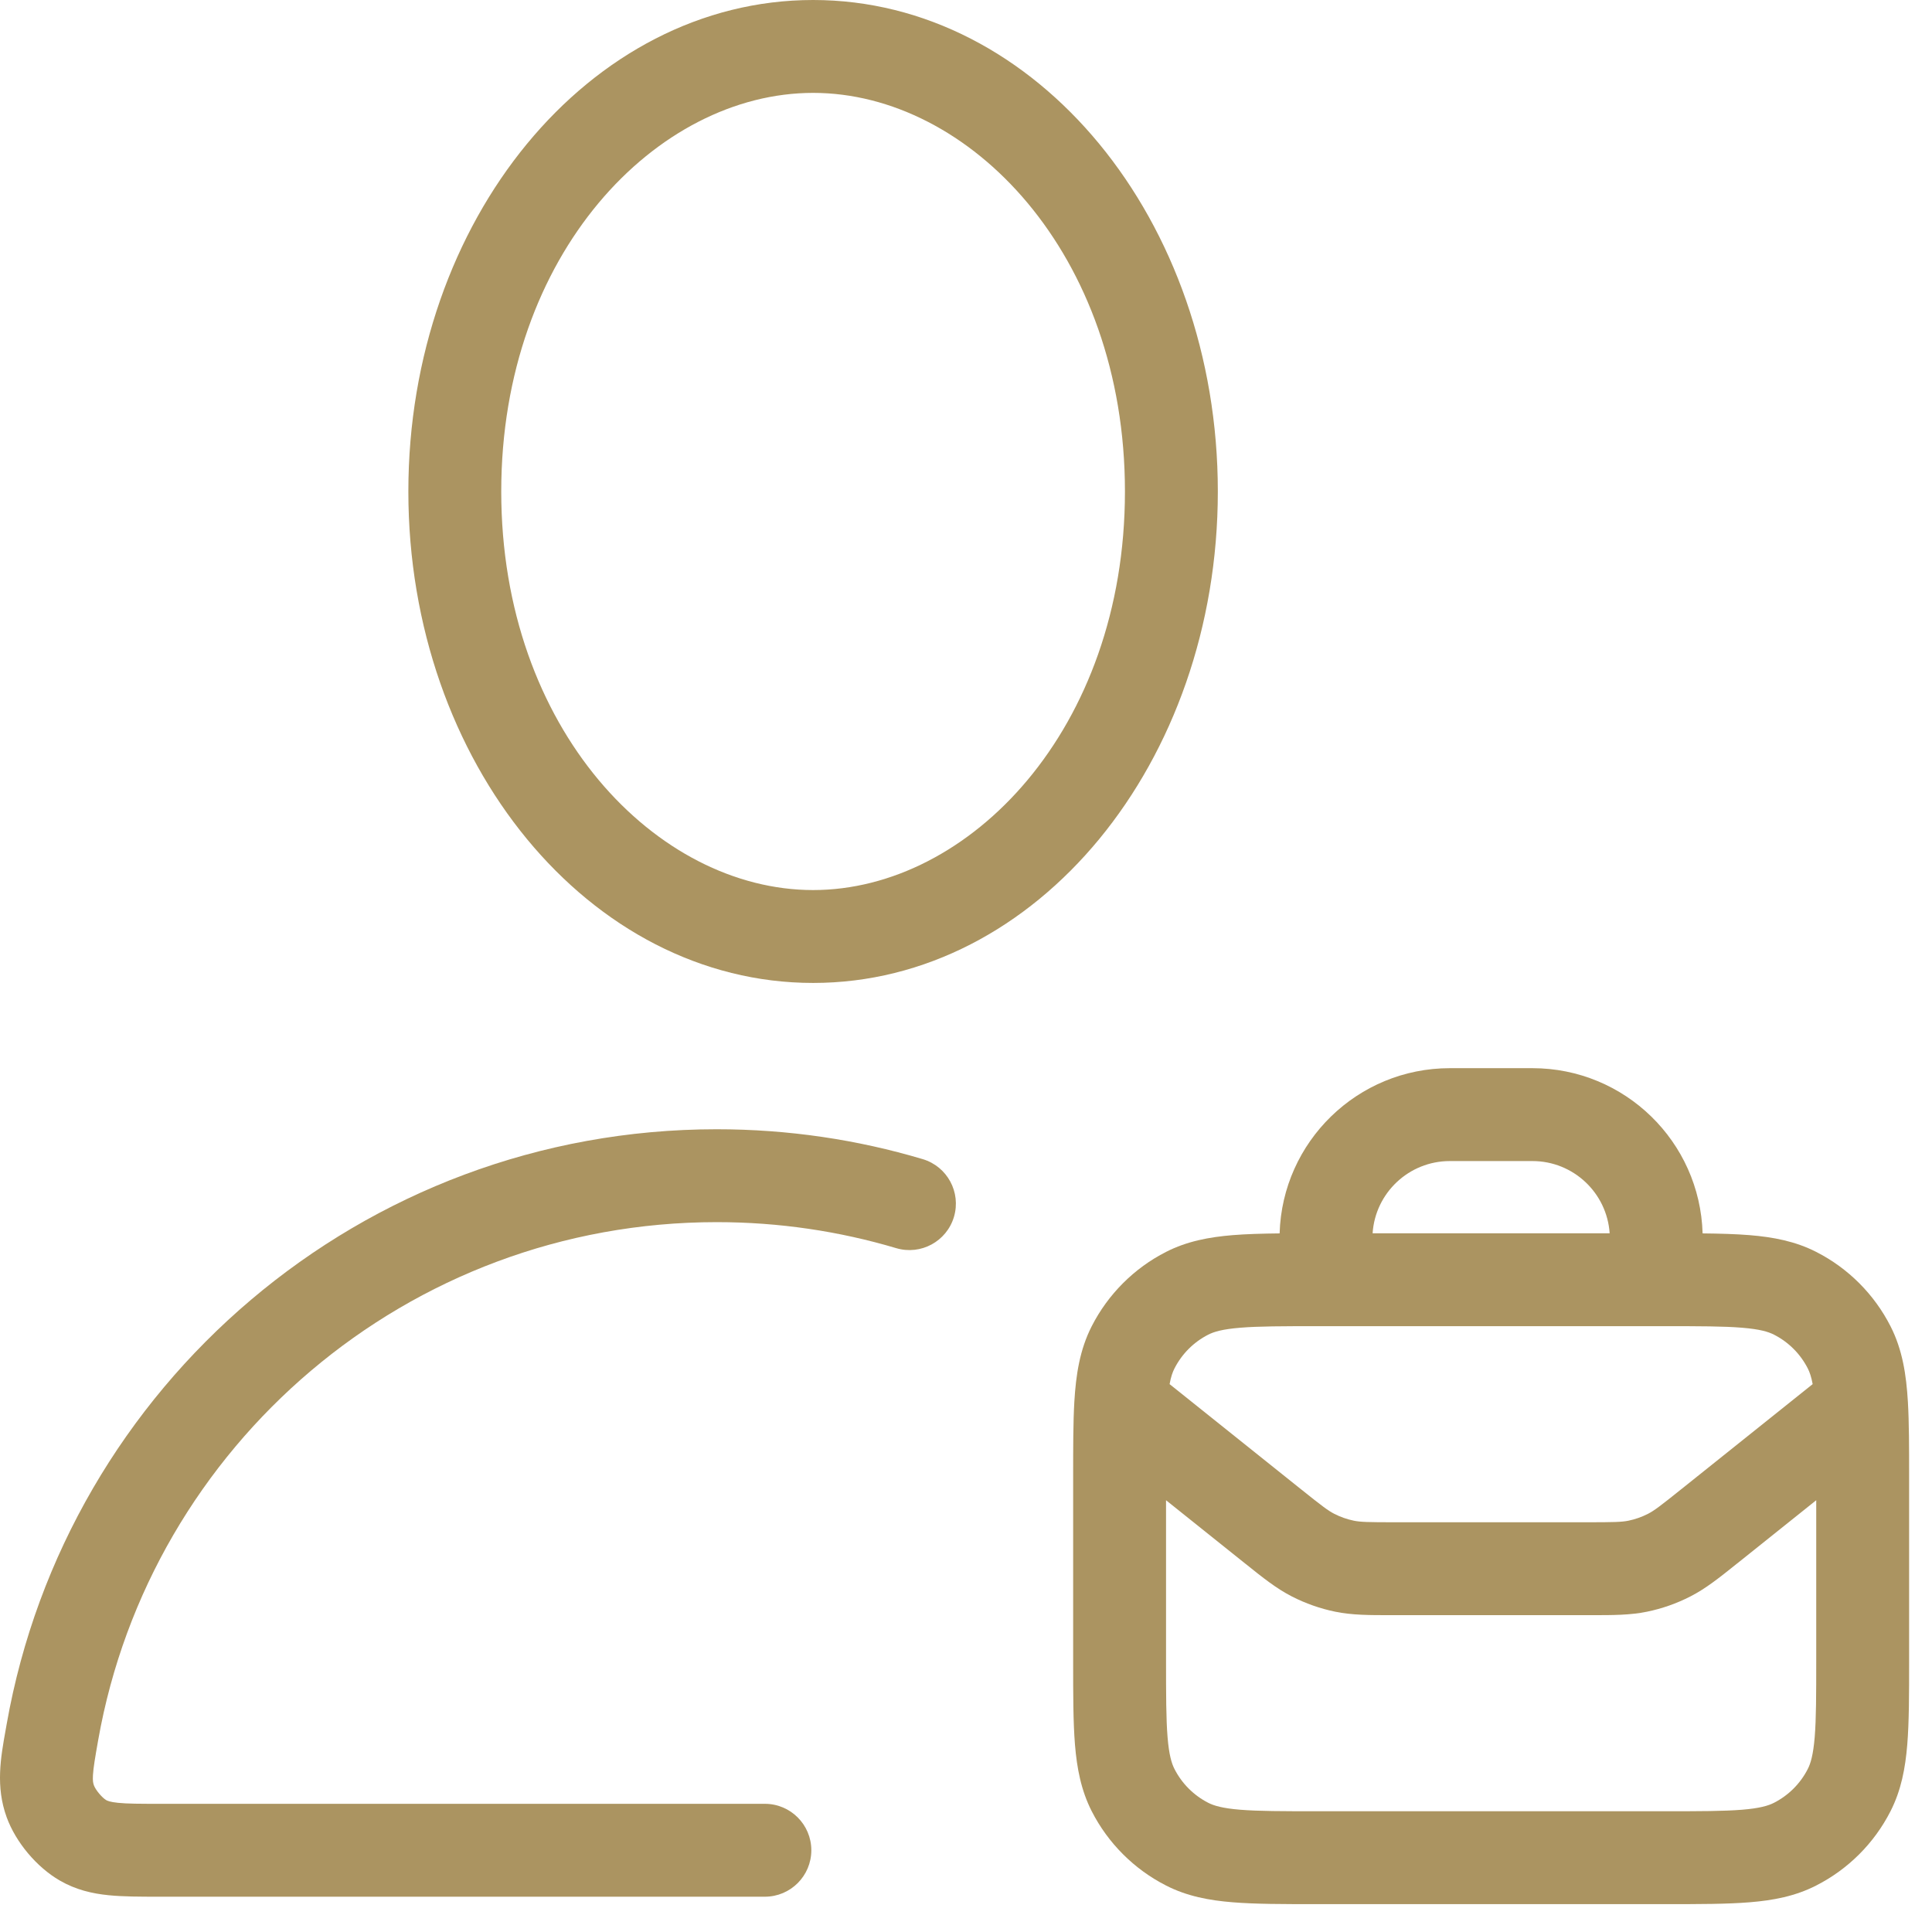 <svg width="52" height="52" viewBox="0 0 52 52" fill="none" xmlns="http://www.w3.org/2000/svg">
<path fill-rule="evenodd" clip-rule="evenodd" d="M19.29 32.894C10.966 32.894 4.045 38.911 2.643 46.833C2.558 47.314 2.514 47.574 2.502 47.776C2.492 47.936 2.508 47.998 2.529 48.056C2.573 48.177 2.747 48.385 2.858 48.45C2.888 48.466 2.952 48.5 3.175 48.523C3.428 48.549 3.764 48.55 4.334 48.55H20.587C21.277 48.55 21.837 49.11 21.837 49.8C21.837 50.49 21.277 51.05 20.587 51.05L4.282 51.05C3.781 51.05 3.317 51.05 2.922 51.01C2.484 50.966 2.043 50.866 1.608 50.614C0.988 50.256 0.424 49.584 0.179 48.91C-0.121 48.084 0.017 47.31 0.154 46.55C0.163 46.499 0.172 46.448 0.181 46.397C1.791 37.302 9.732 30.394 19.29 30.394C21.215 30.394 23.076 30.674 24.834 31.198C25.496 31.395 25.872 32.09 25.676 32.752C25.479 33.414 24.783 33.791 24.121 33.594C22.592 33.139 20.971 32.894 19.29 32.894Z" fill="#AB9461"/>
<path fill-rule="evenodd" clip-rule="evenodd" d="M21.885 23.956C26.088 23.956 30.278 19.629 30.278 13.228C30.278 6.827 26.088 2.5 21.885 2.5C17.681 2.5 13.491 6.827 13.491 13.228C13.491 19.629 17.681 23.956 21.885 23.956ZM21.885 26.456C27.901 26.456 32.778 20.534 32.778 13.228C32.778 5.922 27.901 0 21.885 0C15.868 0 10.991 5.922 10.991 13.228C10.991 20.534 15.868 26.456 21.885 26.456Z" fill="#AB9461"/>
<path fill-rule="evenodd" clip-rule="evenodd" d="M34.441 33.197C34.513 30.729 36.537 28.75 39.023 28.75H41.245C43.731 28.75 45.754 30.729 45.826 33.197C46.3 33.202 46.721 33.214 47.092 33.244C47.725 33.296 48.319 33.408 48.881 33.694C49.744 34.133 50.445 34.835 50.884 35.697C51.205 36.327 51.308 37.002 51.351 37.729C51.384 38.285 51.384 38.955 51.384 39.743V44.717C51.384 45.608 51.384 46.351 51.334 46.958C51.282 47.591 51.171 48.185 50.884 48.748C50.445 49.61 49.744 50.311 48.881 50.75C48.319 51.037 47.725 51.149 47.092 51.2C46.484 51.25 45.742 51.25 44.851 51.25H35.416C34.526 51.25 33.783 51.25 33.176 51.2C32.543 51.149 31.948 51.037 31.386 50.75C30.524 50.311 29.823 49.61 29.383 48.748C29.097 48.185 28.985 47.591 28.933 46.958C28.884 46.351 28.884 45.608 28.884 44.717L28.884 39.743C28.884 38.955 28.884 38.285 28.916 37.729C28.959 37.002 29.062 36.327 29.383 35.697C29.823 34.835 30.524 34.133 31.386 33.694C31.948 33.408 32.543 33.296 33.176 33.244C33.546 33.214 33.967 33.202 34.441 33.197ZM36.944 33.194H43.324C43.252 32.109 42.349 31.25 41.245 31.25H39.023C37.919 31.25 37.015 32.109 36.944 33.194ZM33.38 35.736C32.901 35.775 32.672 35.845 32.521 35.922C32.129 36.121 31.811 36.44 31.611 36.832C31.562 36.928 31.516 37.054 31.48 37.254L35.009 40.077C35.59 40.542 35.748 40.661 35.911 40.744C36.078 40.83 36.256 40.892 36.44 40.93C36.618 40.966 36.817 40.972 37.56 40.972H42.707C43.451 40.972 43.649 40.966 43.828 40.93C44.012 40.892 44.19 40.83 44.357 40.744C44.519 40.661 44.678 40.542 45.258 40.077L48.788 37.254C48.751 37.054 48.706 36.928 48.657 36.832C48.457 36.44 48.138 36.121 47.746 35.922C47.595 35.845 47.367 35.775 46.888 35.736C46.395 35.695 45.755 35.694 44.8 35.694H35.467C34.513 35.694 33.873 35.695 33.38 35.736ZM48.884 40.379L46.82 42.03C46.793 42.051 46.766 42.072 46.74 42.093C46.276 42.465 45.911 42.757 45.494 42.97C45.126 43.158 44.735 43.296 44.33 43.379C43.872 43.473 43.404 43.473 42.81 43.472C42.776 43.472 42.742 43.472 42.707 43.472H37.56C37.526 43.472 37.492 43.472 37.458 43.472C36.864 43.473 36.396 43.473 35.937 43.379C35.533 43.296 35.141 43.158 34.773 42.97C34.356 42.757 33.991 42.465 33.527 42.093C33.501 42.072 33.474 42.051 33.448 42.03L31.384 40.379V44.667C31.384 45.621 31.385 46.261 31.425 46.754C31.464 47.233 31.534 47.462 31.611 47.612C31.811 48.005 32.129 48.323 32.521 48.523C32.672 48.6 32.901 48.67 33.38 48.709C33.873 48.749 34.513 48.75 35.467 48.75H44.8C45.755 48.75 46.395 48.749 46.888 48.709C47.367 48.67 47.595 48.6 47.746 48.523C48.138 48.323 48.457 48.005 48.657 47.612C48.734 47.462 48.803 47.233 48.843 46.754C48.883 46.261 48.884 45.621 48.884 44.667V40.379Z" fill="#AB9461"/>
</svg>
